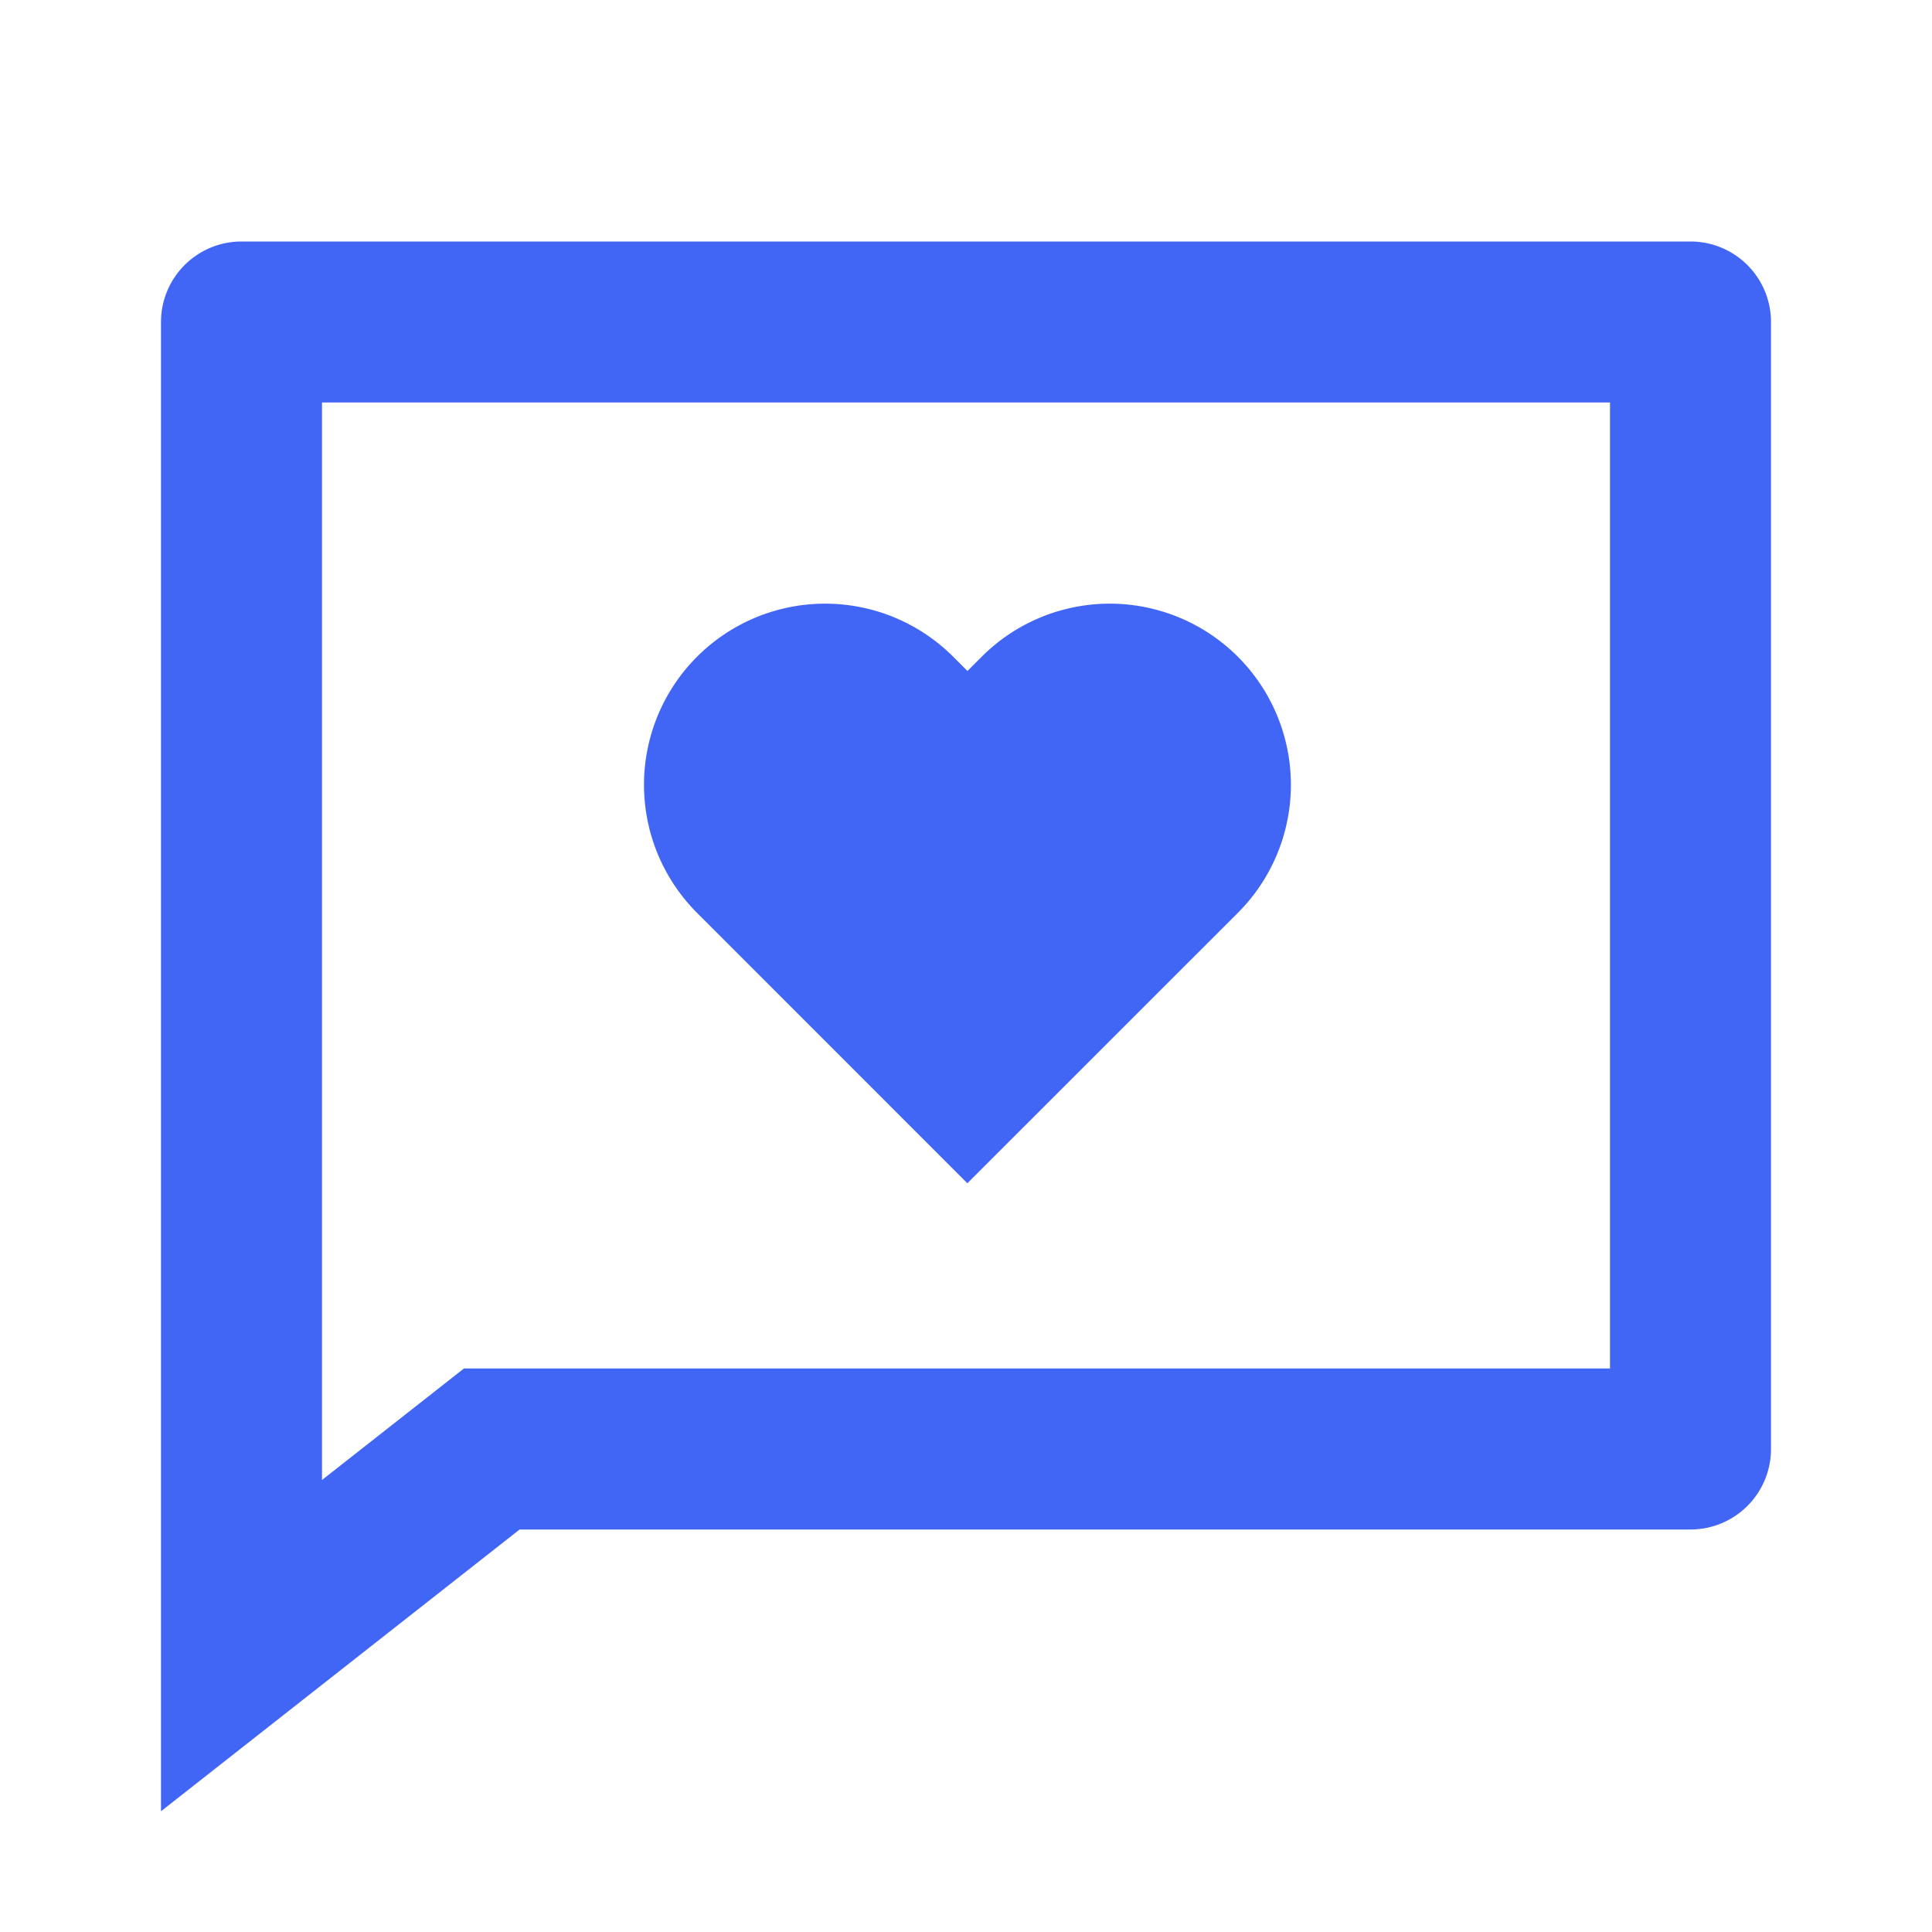 <svg xmlns="http://www.w3.org/2000/svg" viewBox="0 0 24 24" width="36" height="36"><path fill="none" d="M0 0h24v24H0z"/><path d="M6.455 19L2 22.5V4a1 1 0 0 1 1-1h18a1 1 0 0 1 1 1v14a1 1 0 0 1-1 1H6.455zM4 18.385L5.763 17H20V5H4v13.385zm8.018-3.685L8.659 11.34a2.25 2.25 0 0 1 3.182-3.182l.177.177.177-.177a2.25 2.25 0 0 1 3.182 3.182l-3.36 3.359z" fill="rgba(65,102,245,1)"/></svg>